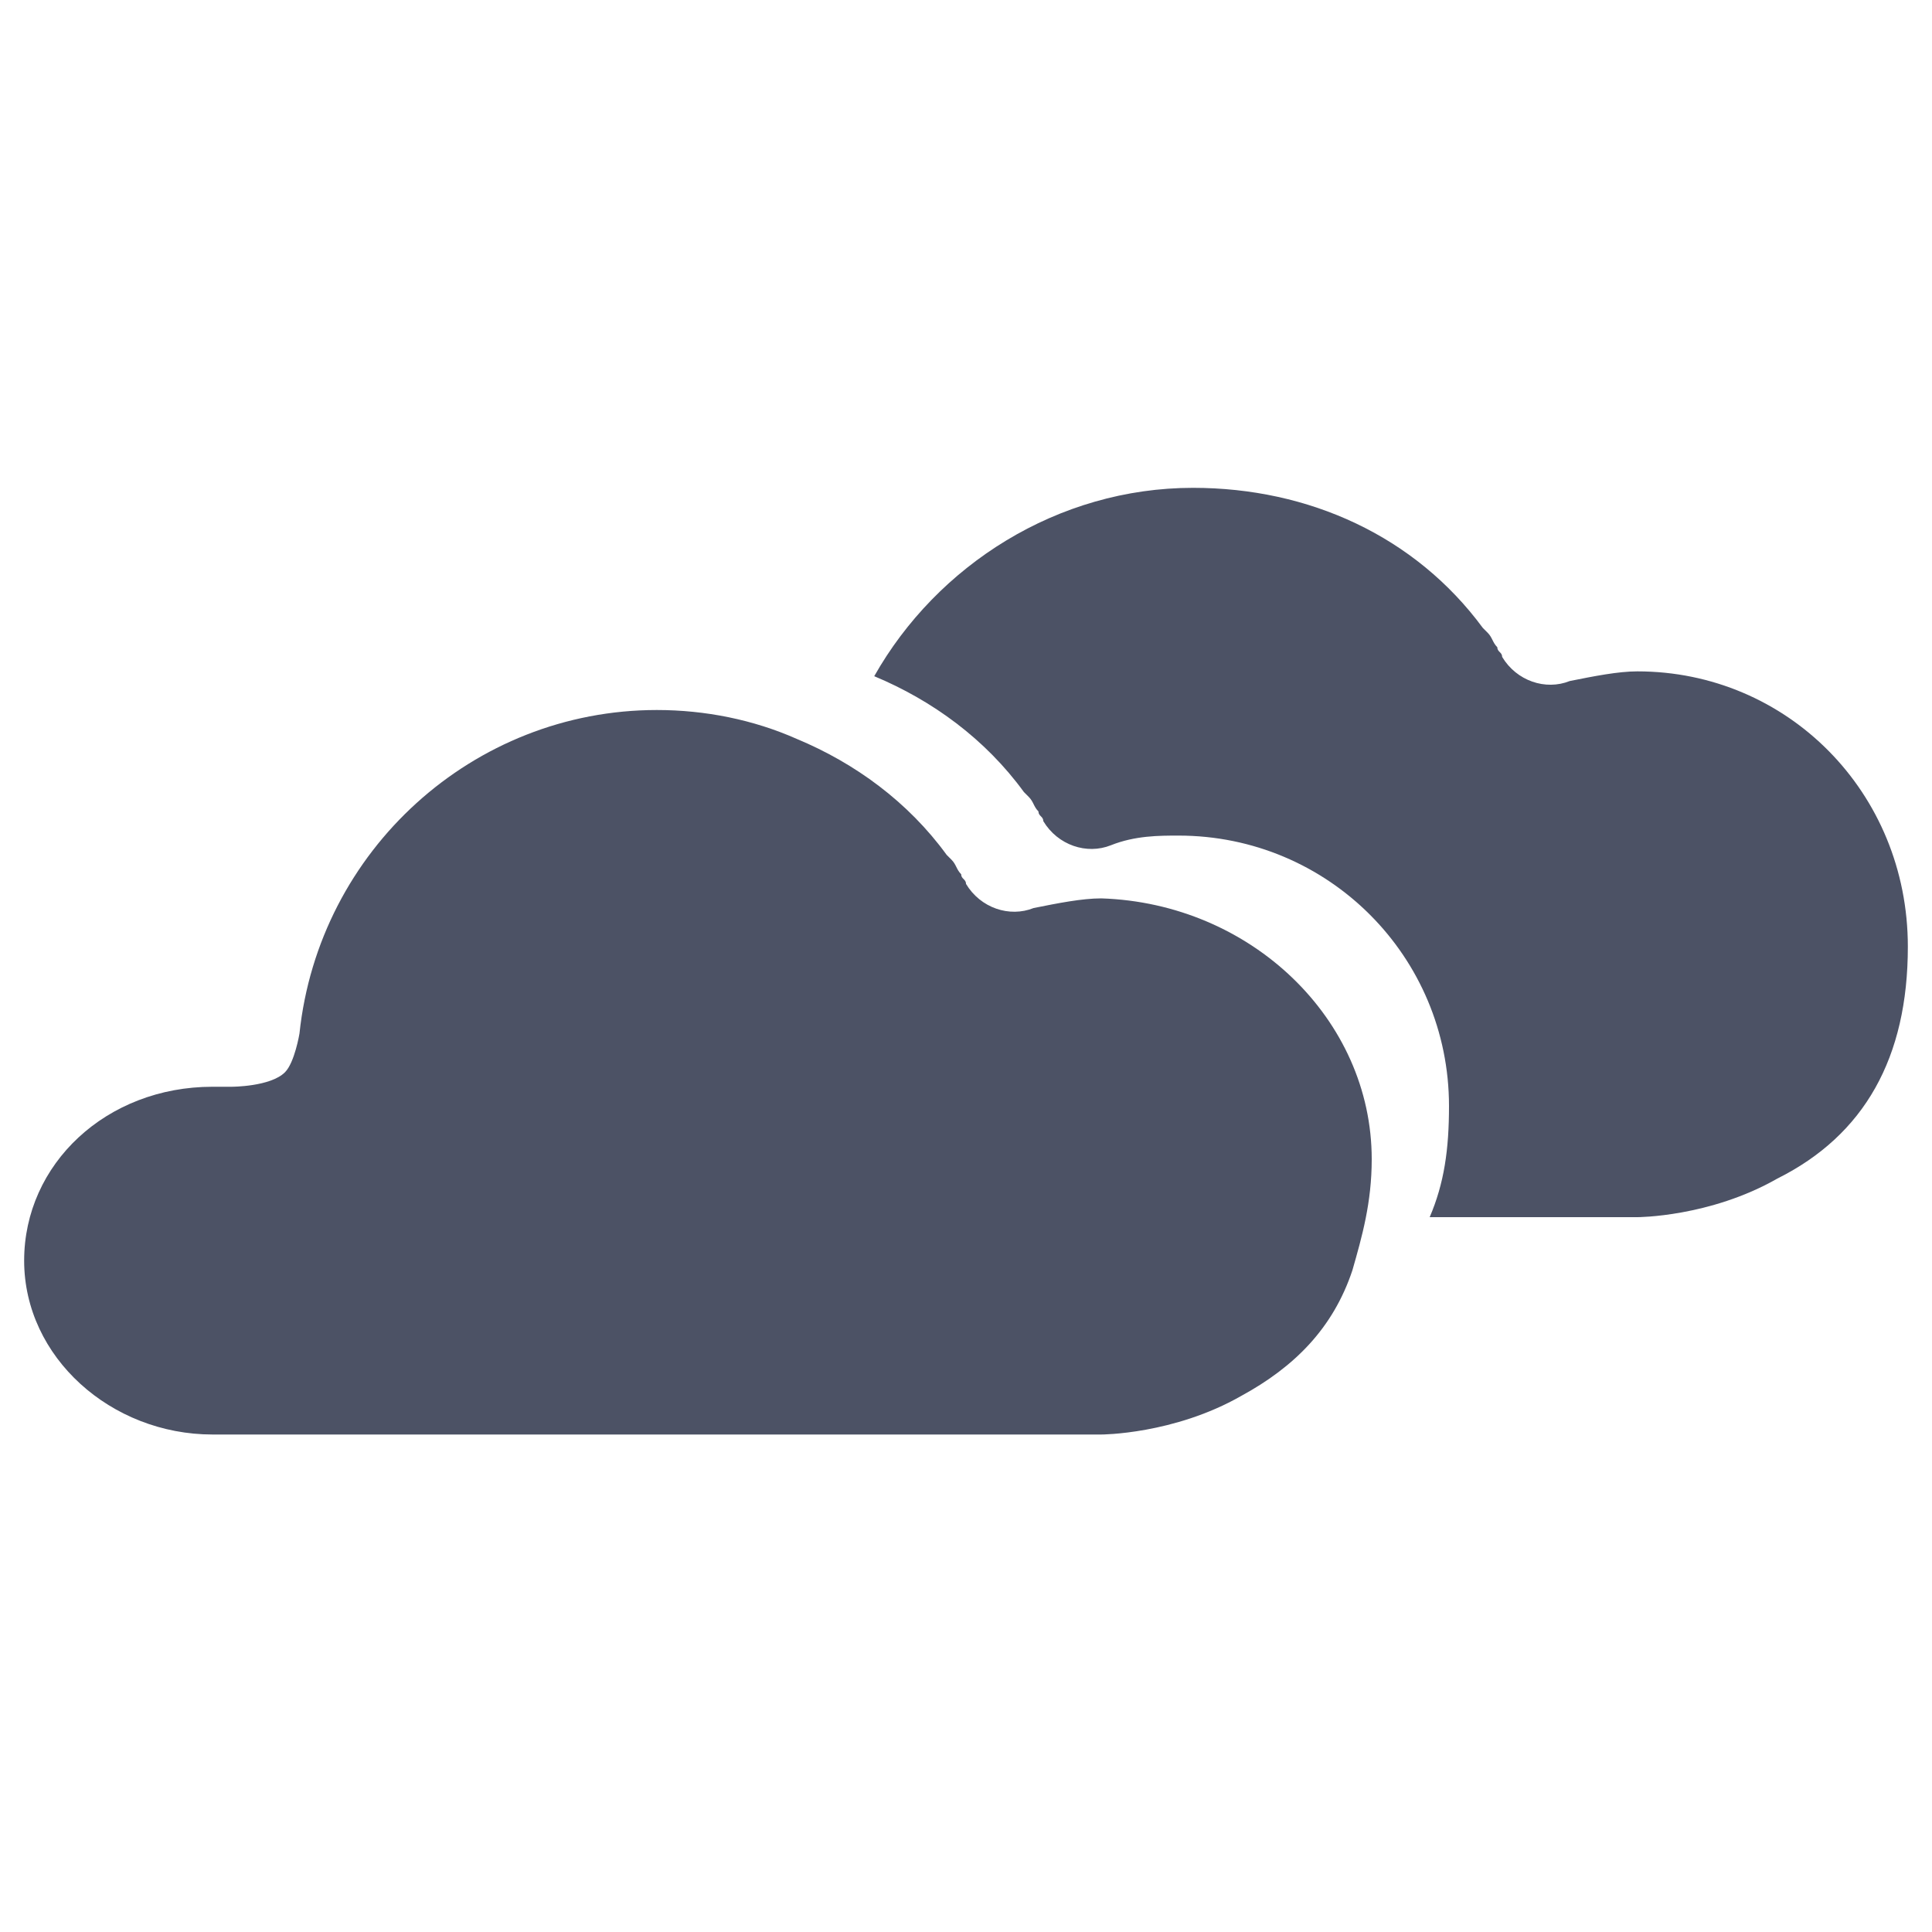 <?xml version="1.0" encoding="utf-8"?>
<!-- Generator: Adobe Illustrator 18.0.0, SVG Export Plug-In . SVG Version: 6.00 Build 0)  -->
<!DOCTYPE svg PUBLIC "-//W3C//DTD SVG 1.1//EN" "http://www.w3.org/Graphics/SVG/1.1/DTD/svg11.dtd">
<svg version="1.1" id="Calque_1" xmlns="http://www.w3.org/2000/svg" xmlns:xlink="http://www.w3.org/1999/xlink" x="0px" y="0px"
	 viewBox="0 0 40 40" enable-background="new 0 0 40 40" xml:space="preserve">
<g>
	<linearGradient id="EM-05_SVGID_1_" gradientUnits="userSpaceOnUse" x1="28.819" y1="10.875" x2="28.819" y2="29.371">
		<stop  offset="0" style="stop-color:#4C5265"/>
		<stop  offset="1" style="stop-color:#4C5265"/>
	</linearGradient>
	<path fill="url(#EM-05_SVGID_1_)" d="M33.9,13.9c-0.4,0-0.9,0.1-1.4,0.2c-0.5,0.2-1.1,0-1.4-0.5c0-0.1-0.1-0.1-0.1-0.2
		c-0.1-0.1-0.1-0.2-0.2-0.3c0,0-0.1-0.1-0.1-0.1c-1.4-1.9-3.6-2.9-6-2.9c-2.8,0-5.3,1.6-6.6,3.9c1.2,0.5,2.3,1.3,3.1,2.4
		c0,0,0.1,0.1,0.1,0.1c0.1,0.1,0.1,0.2,0.2,0.3c0,0.1,0.1,0.1,0.1,0.2c0.3,0.5,0.9,0.7,1.4,0.5c0.5-0.2,1-0.2,1.4-0.2
		c3.1,0,5.6,2.5,5.6,5.6c0,0.9-0.1,1.6-0.4,2.3l4.3,0c0,0,1.5,0,2.9-0.8c1.8-0.9,2.7-2.5,2.7-4.8C39.5,16.4,37,13.9,33.9,13.9z"/>
	<linearGradient id="EM-05_SVGID_2_" gradientUnits="userSpaceOnUse" x1="14.447" y1="10.875" x2="14.447" y2="29.37">
		<stop  offset="0" style="stop-color:#4C5265"/>
		<stop  offset="1" style="stop-color:#4C5265"/>
	</linearGradient>
	<path fill="url(#EM-05_SVGID_2_)" d="M22.8,18.6c-0.4,0-0.9,0.1-1.4,0.2c-0.5,0.2-1.1,0-1.4-0.5c0-0.1-0.1-0.1-0.1-0.2
		c-0.1-0.1-0.1-0.2-0.2-0.3c0,0-0.1-0.1-0.1-0.1c-0.8-1.1-1.9-1.9-3.1-2.4c-0.9-0.4-1.9-0.6-2.9-0.6c-3.8,0-7,2.9-7.4,6.7
		c0,0-0.1,0.6-0.3,0.8c-0.3,0.3-1.1,0.3-1.1,0.3c-0.1,0-0.3,0-0.4,0c-2.2,0-3.9,1.6-3.9,3.6c0,2,1.8,3.6,3.9,3.6l18.4,0
		c0,0,1.5,0,2.9-0.8c1.1-0.6,1.9-1.4,2.3-2.6c0.2-0.7,0.4-1.4,0.4-2.3C28.4,21.1,25.9,18.7,22.8,18.6z"/>
</g>
</svg>
